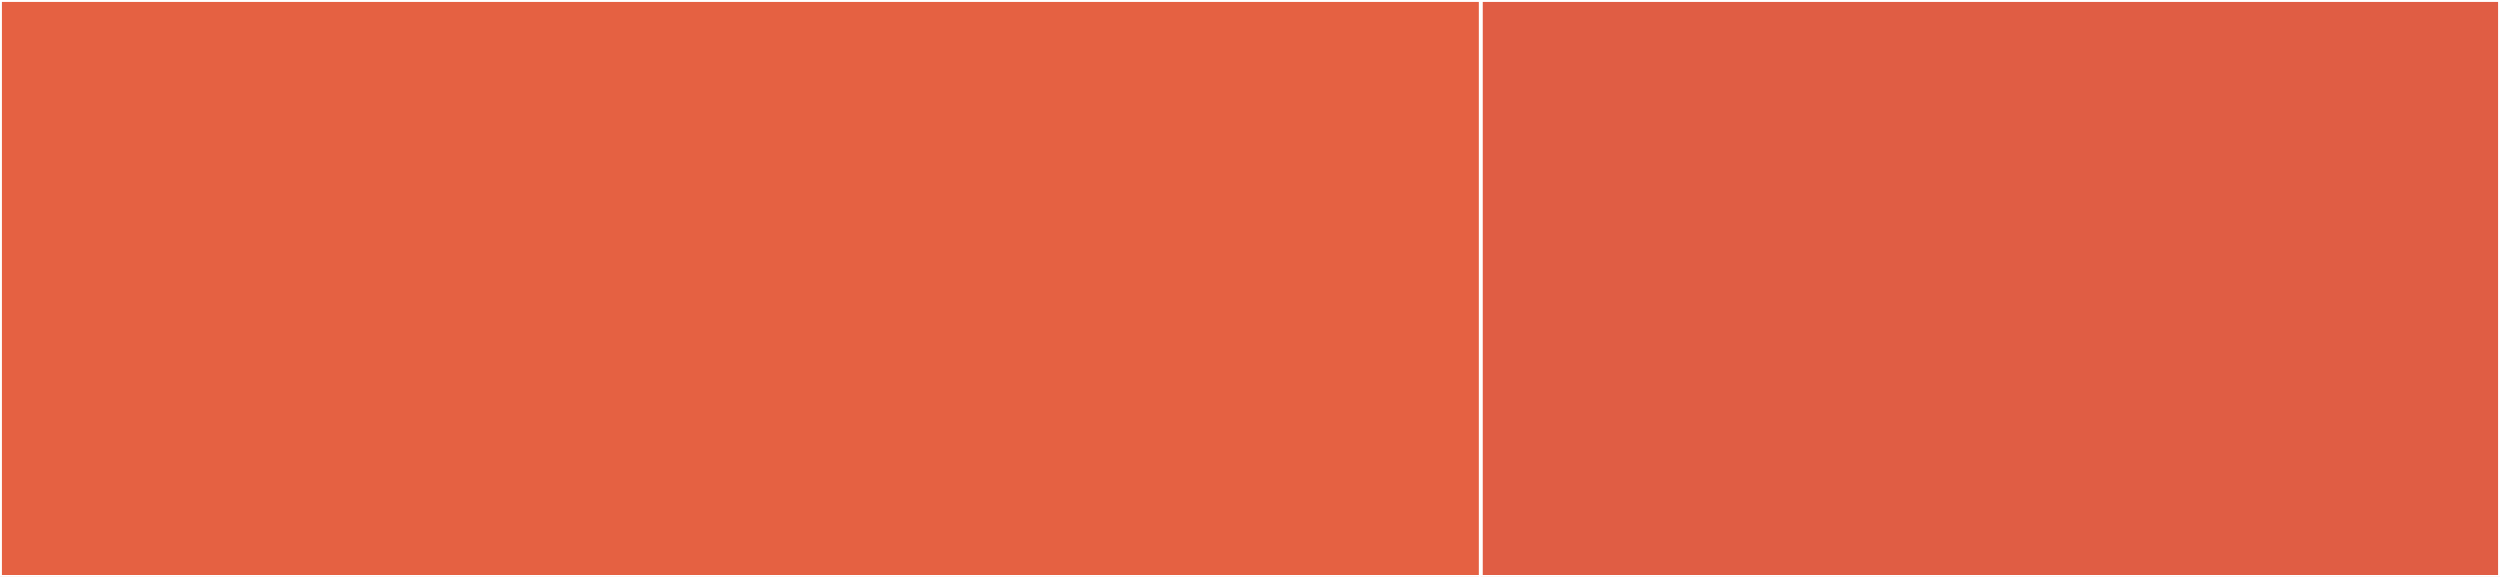 <svg baseProfile="full" width="650" height="150" viewBox="0 0 650 150" version="1.1"
xmlns="http://www.w3.org/2000/svg" xmlns:ev="http://www.w3.org/2001/xml-events"
xmlns:xlink="http://www.w3.org/1999/xlink">

<rect x="0" y="0" width="650" height="150" fill="#333333" stroke="none"/>

<style>rect.s{mask:url(#mask);}</style>
<defs>
  <pattern id="white" width="4" height="4" patternUnits="userSpaceOnUse" patternTransform="rotate(45)">
    <rect width="2" height="2" transform="translate(0,0)" fill="white"></rect>
  </pattern>
  <mask id="mask">
    <rect x="0" y="0" width="100%" height="100%" fill="url(#white)"></rect>
  </mask>
</defs>

<rect x="0" y="0" width="385.017" height="150.0" fill="#e56142" stroke="white" stroke-width="1" class=" tooltipped" data-content="gomodguard.go"><title>gomodguard.go</title></rect>
<rect x="385.017" y="0" width="264.983" height="150.0" fill="#e05d44" stroke="white" stroke-width="1" class=" tooltipped" data-content="cmd.go"><title>cmd.go</title></rect>
</svg>